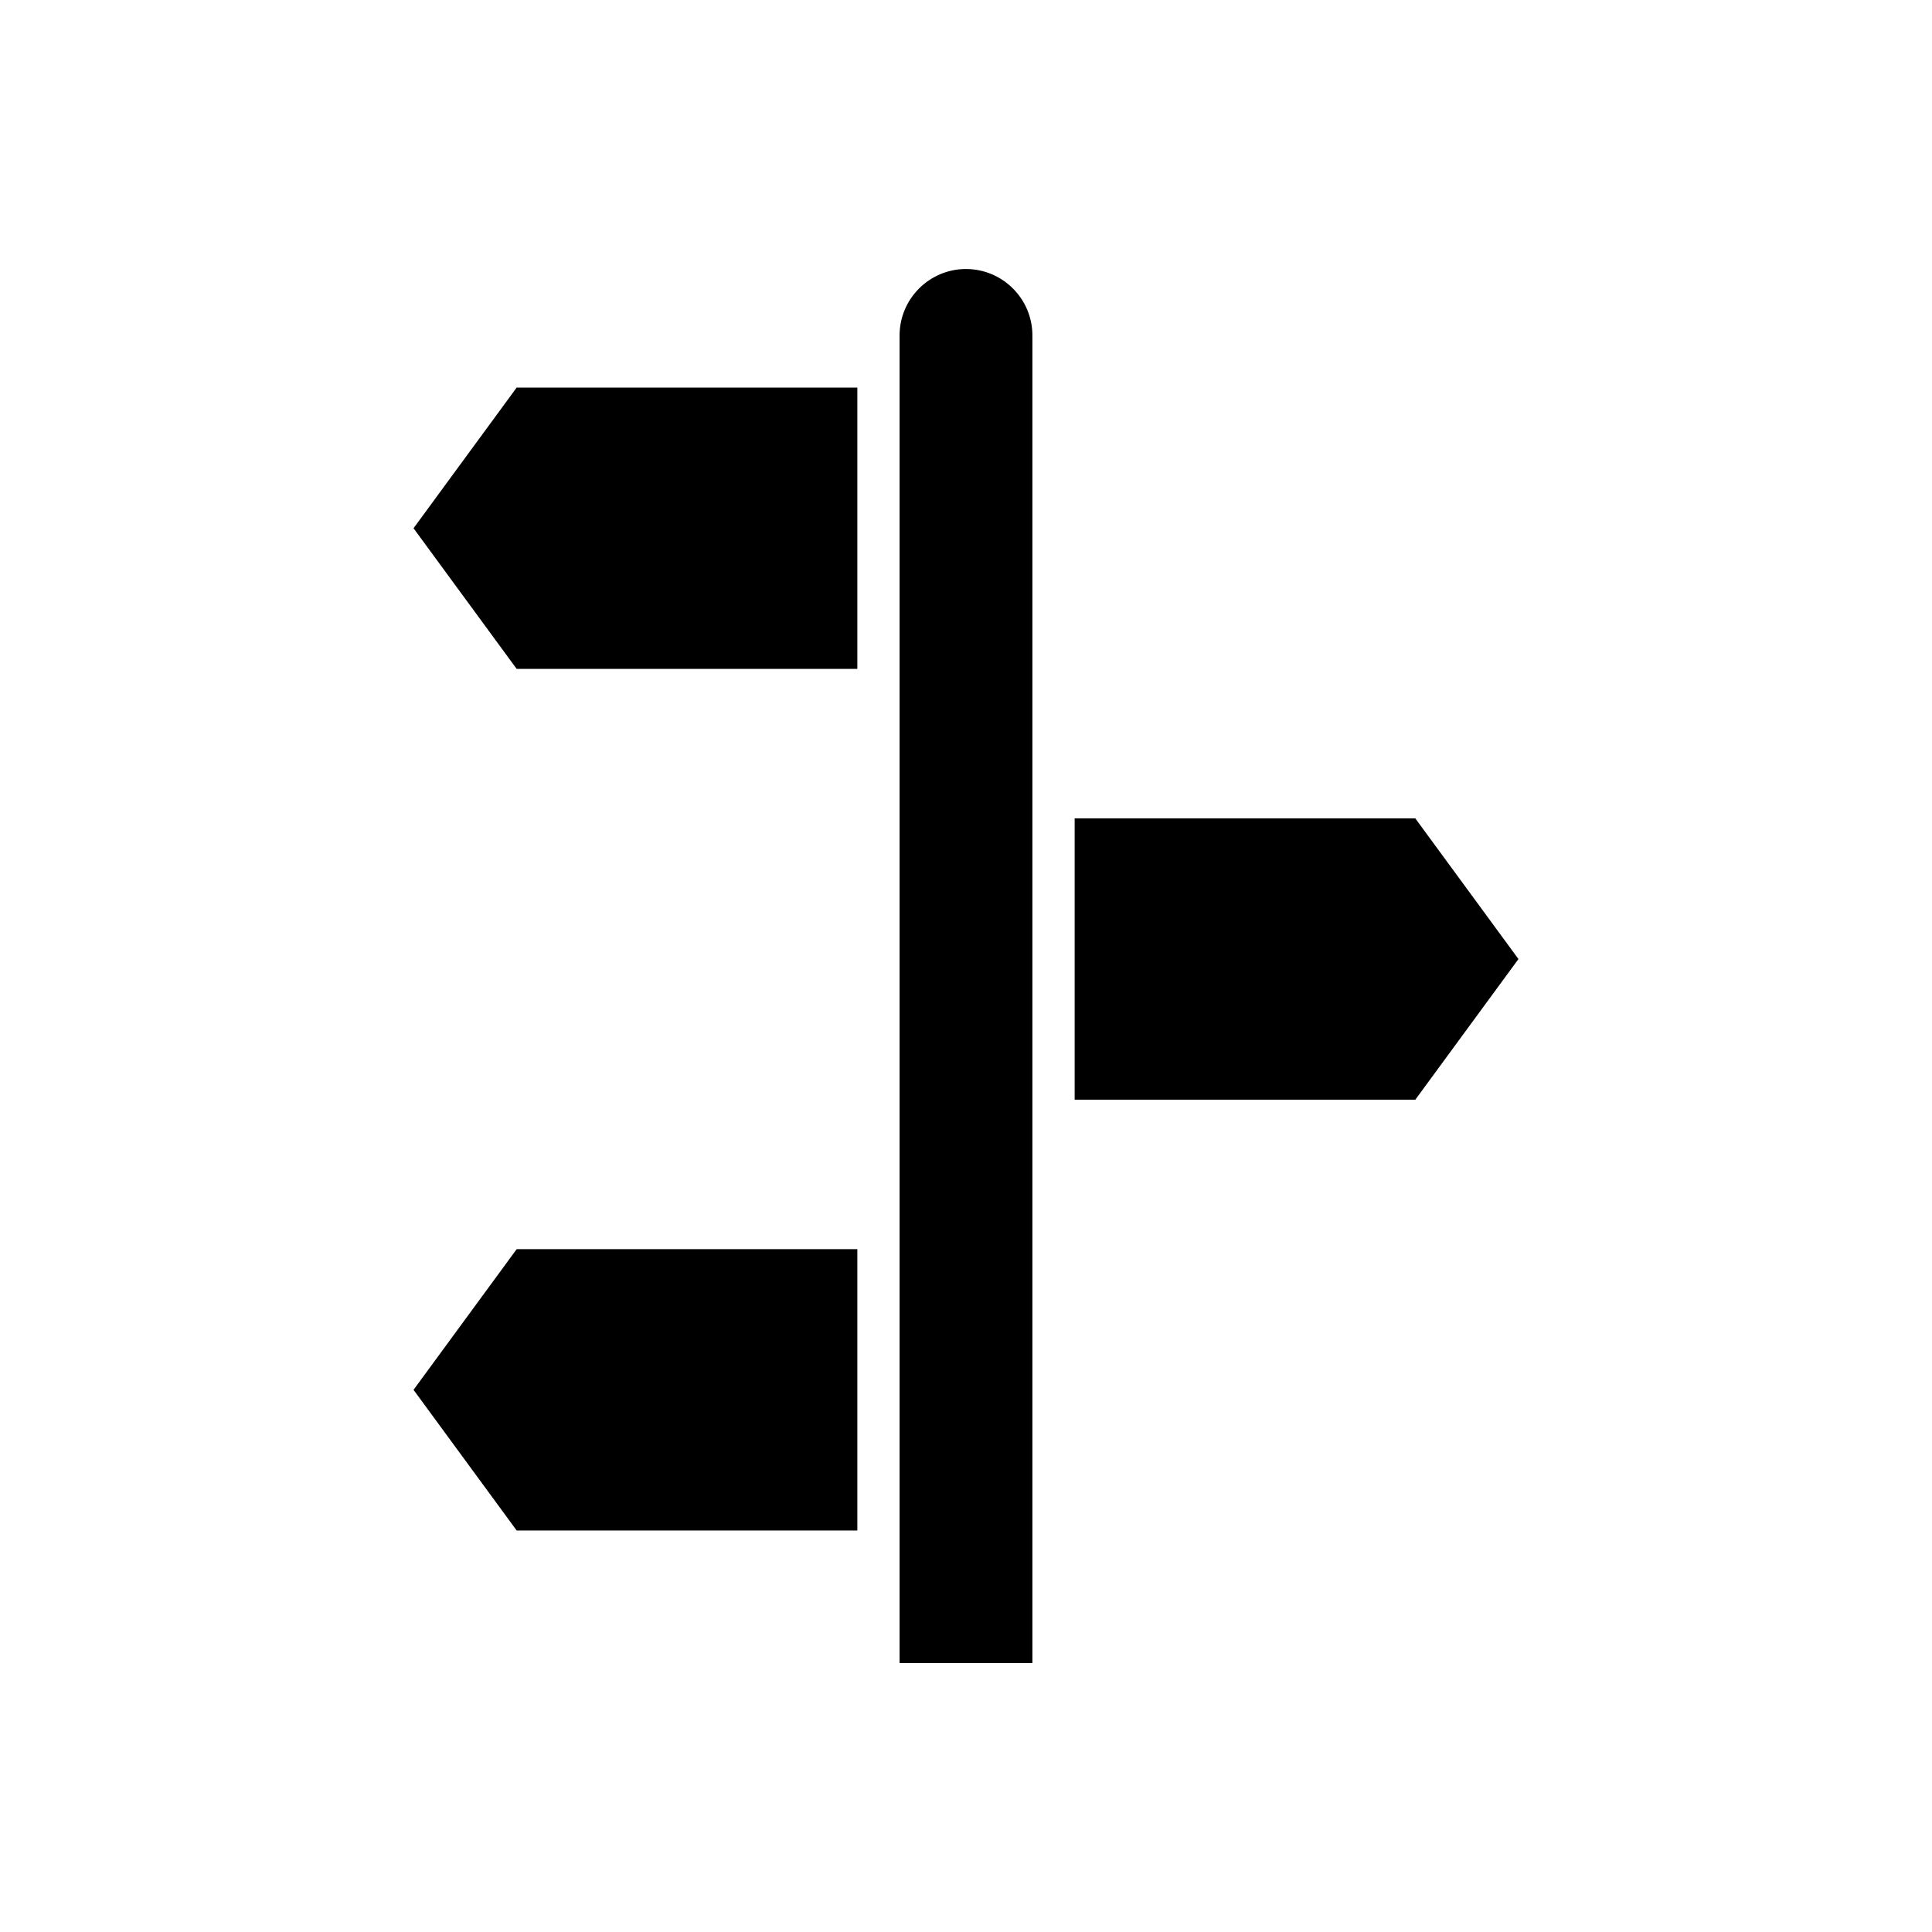 <?xml version="1.0" encoding="UTF-8"?>
<!-- Uploaded to: SVG Find, www.svgfind.com, Generator: SVG Find Mixer Tools -->
<svg fill="#000000" width="800px" height="800px" version="1.1" viewBox="144 144 512 512" xmlns="http://www.w3.org/2000/svg">
 <g>
  <path d="m519.07 360.88h-90.277v74.555h90.277l27.336-37.277z"/>
  <path d="m253.59 512.32 27.332 37.277h90.281v-74.555h-90.281z"/>
  <path d="m253.59 283.99 27.332 37.277h90.281v-74.555h-90.281z"/>
  <path d="m400 215.29c-9.703 0-17.602 7.898-17.602 17.602v351.82h35.199v-351.82c0-9.703-7.894-17.598-17.598-17.598z"/>
 </g>
</svg>